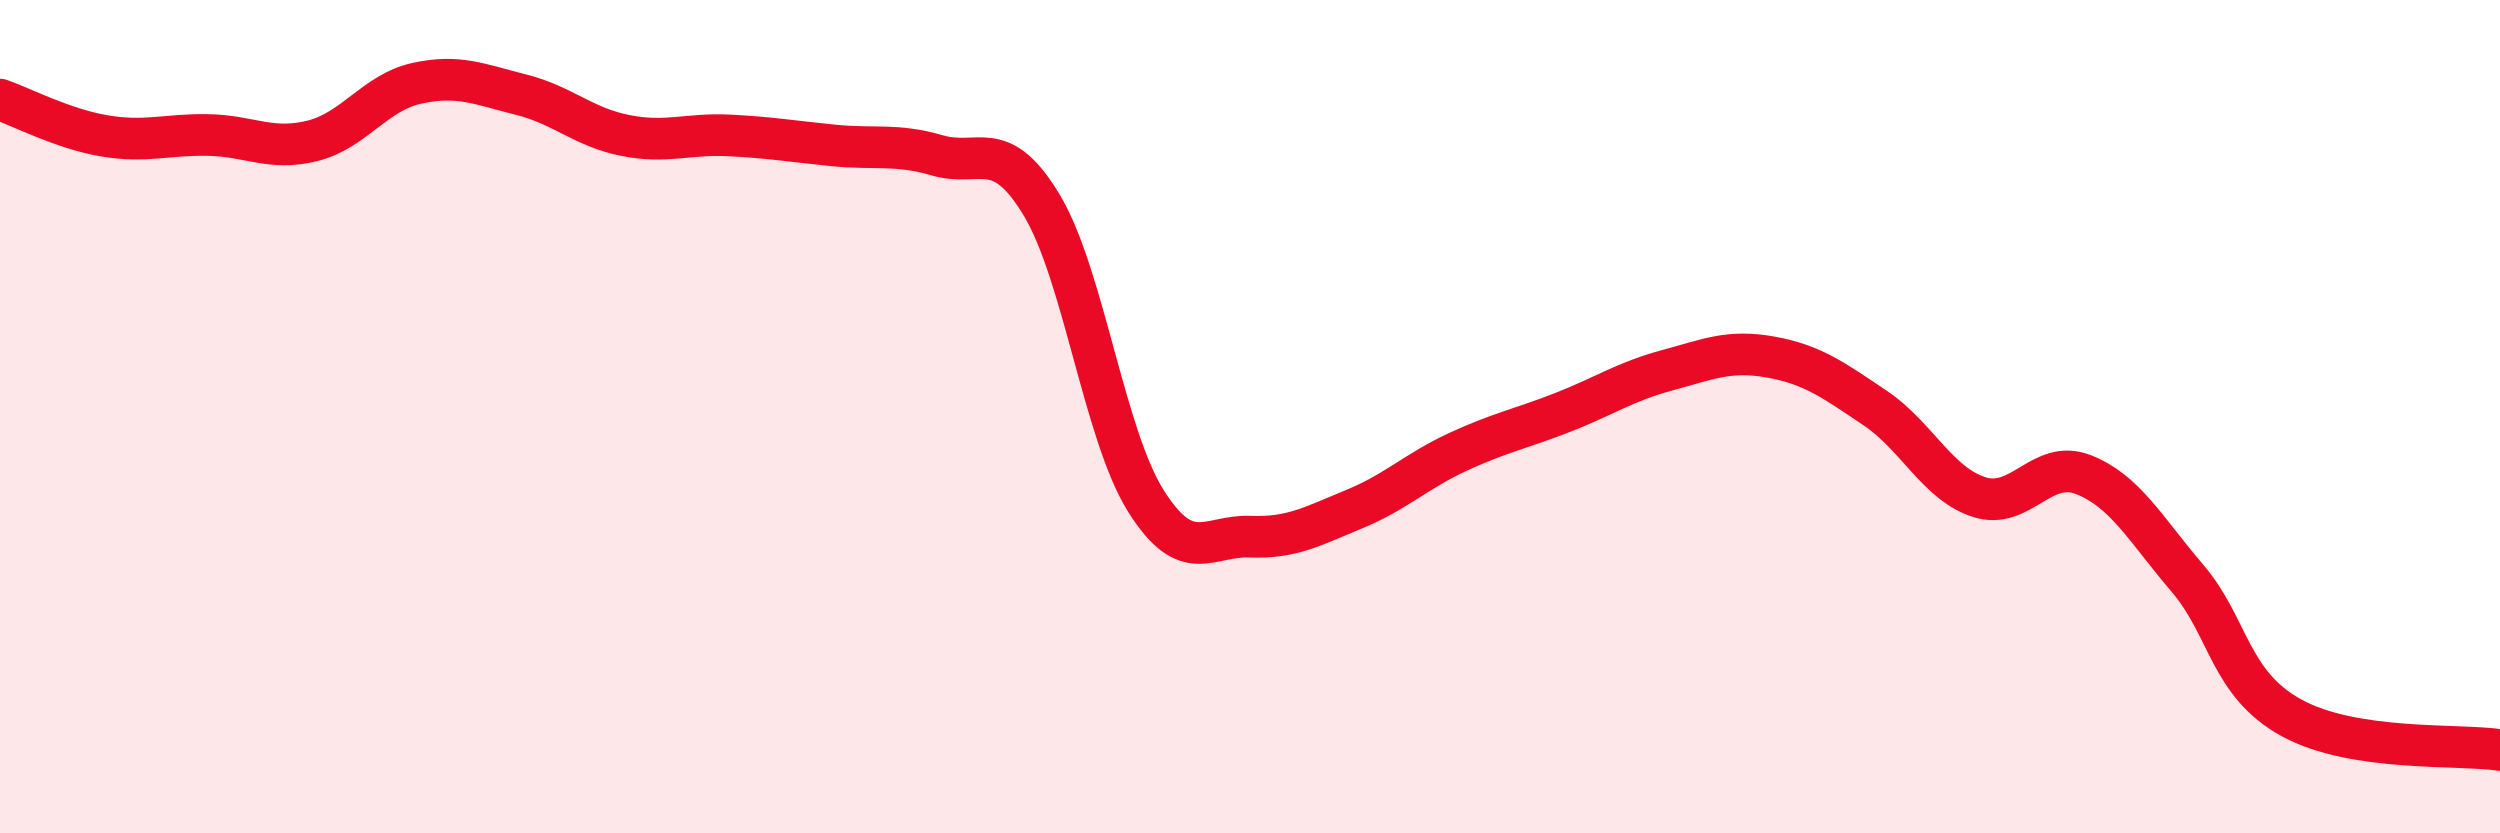 
    <svg width="60" height="20" viewBox="0 0 60 20" xmlns="http://www.w3.org/2000/svg">
      <path
        d="M 0,2.39 C 0.5,2.56 1.5,3.09 2.5,3.26 C 3.5,3.43 4,3.22 5,3.24 C 6,3.26 6.5,3.63 7.5,3.38 C 8.5,3.13 9,2.22 10,2 C 11,1.78 11.5,2.02 12.5,2.27 C 13.5,2.52 14,3.05 15,3.25 C 16,3.45 16.5,3.2 17.5,3.25 C 18.5,3.3 19,3.39 20,3.49 C 21,3.59 21.5,3.44 22.5,3.73 C 23.5,4.02 24,3.26 25,4.92 C 26,6.58 26.5,10.43 27.5,12.02 C 28.5,13.61 29,12.84 30,12.88 C 31,12.92 31.5,12.63 32.5,12.22 C 33.5,11.81 34,11.3 35,10.84 C 36,10.38 36.5,10.29 37.5,9.9 C 38.5,9.51 39,9.16 40,8.89 C 41,8.62 41.5,8.39 42.5,8.57 C 43.5,8.75 44,9.12 45,9.79 C 46,10.46 46.5,11.61 47.5,11.93 C 48.5,12.25 49,11 50,11.39 C 51,11.78 51.5,12.71 52.5,13.88 C 53.5,15.05 53.5,16.41 55,17.23 C 56.5,18.05 59,17.85 60,18L60 20L0 20Z"
        fill="#EB0A25"
        opacity="0.1"
        stroke-linecap="round"
        stroke-linejoin="round"
      />
      <path
        d="M 0,2.39 C 0.5,2.56 1.5,3.09 2.5,3.26 C 3.5,3.43 4,3.22 5,3.24 C 6,3.26 6.5,3.63 7.5,3.38 C 8.5,3.13 9,2.22 10,2 C 11,1.78 11.5,2.02 12.5,2.27 C 13.5,2.52 14,3.05 15,3.25 C 16,3.45 16.5,3.2 17.5,3.25 C 18.5,3.3 19,3.39 20,3.49 C 21,3.59 21.5,3.44 22.5,3.73 C 23.5,4.02 24,3.26 25,4.92 C 26,6.58 26.5,10.43 27.5,12.02 C 28.5,13.61 29,12.84 30,12.88 C 31,12.92 31.5,12.63 32.5,12.22 C 33.5,11.81 34,11.3 35,10.84 C 36,10.38 36.5,10.29 37.5,9.9 C 38.5,9.51 39,9.16 40,8.89 C 41,8.62 41.5,8.39 42.5,8.57 C 43.5,8.75 44,9.12 45,9.79 C 46,10.46 46.5,11.61 47.5,11.93 C 48.5,12.25 49,11 50,11.39 C 51,11.78 51.5,12.71 52.5,13.88 C 53.5,15.05 53.5,16.41 55,17.23 C 56.5,18.05 59,17.85 60,18"
        stroke="#EB0A25"
        stroke-width="1"
        fill="none"
        stroke-linecap="round"
        stroke-linejoin="round"
      />
    </svg>
  